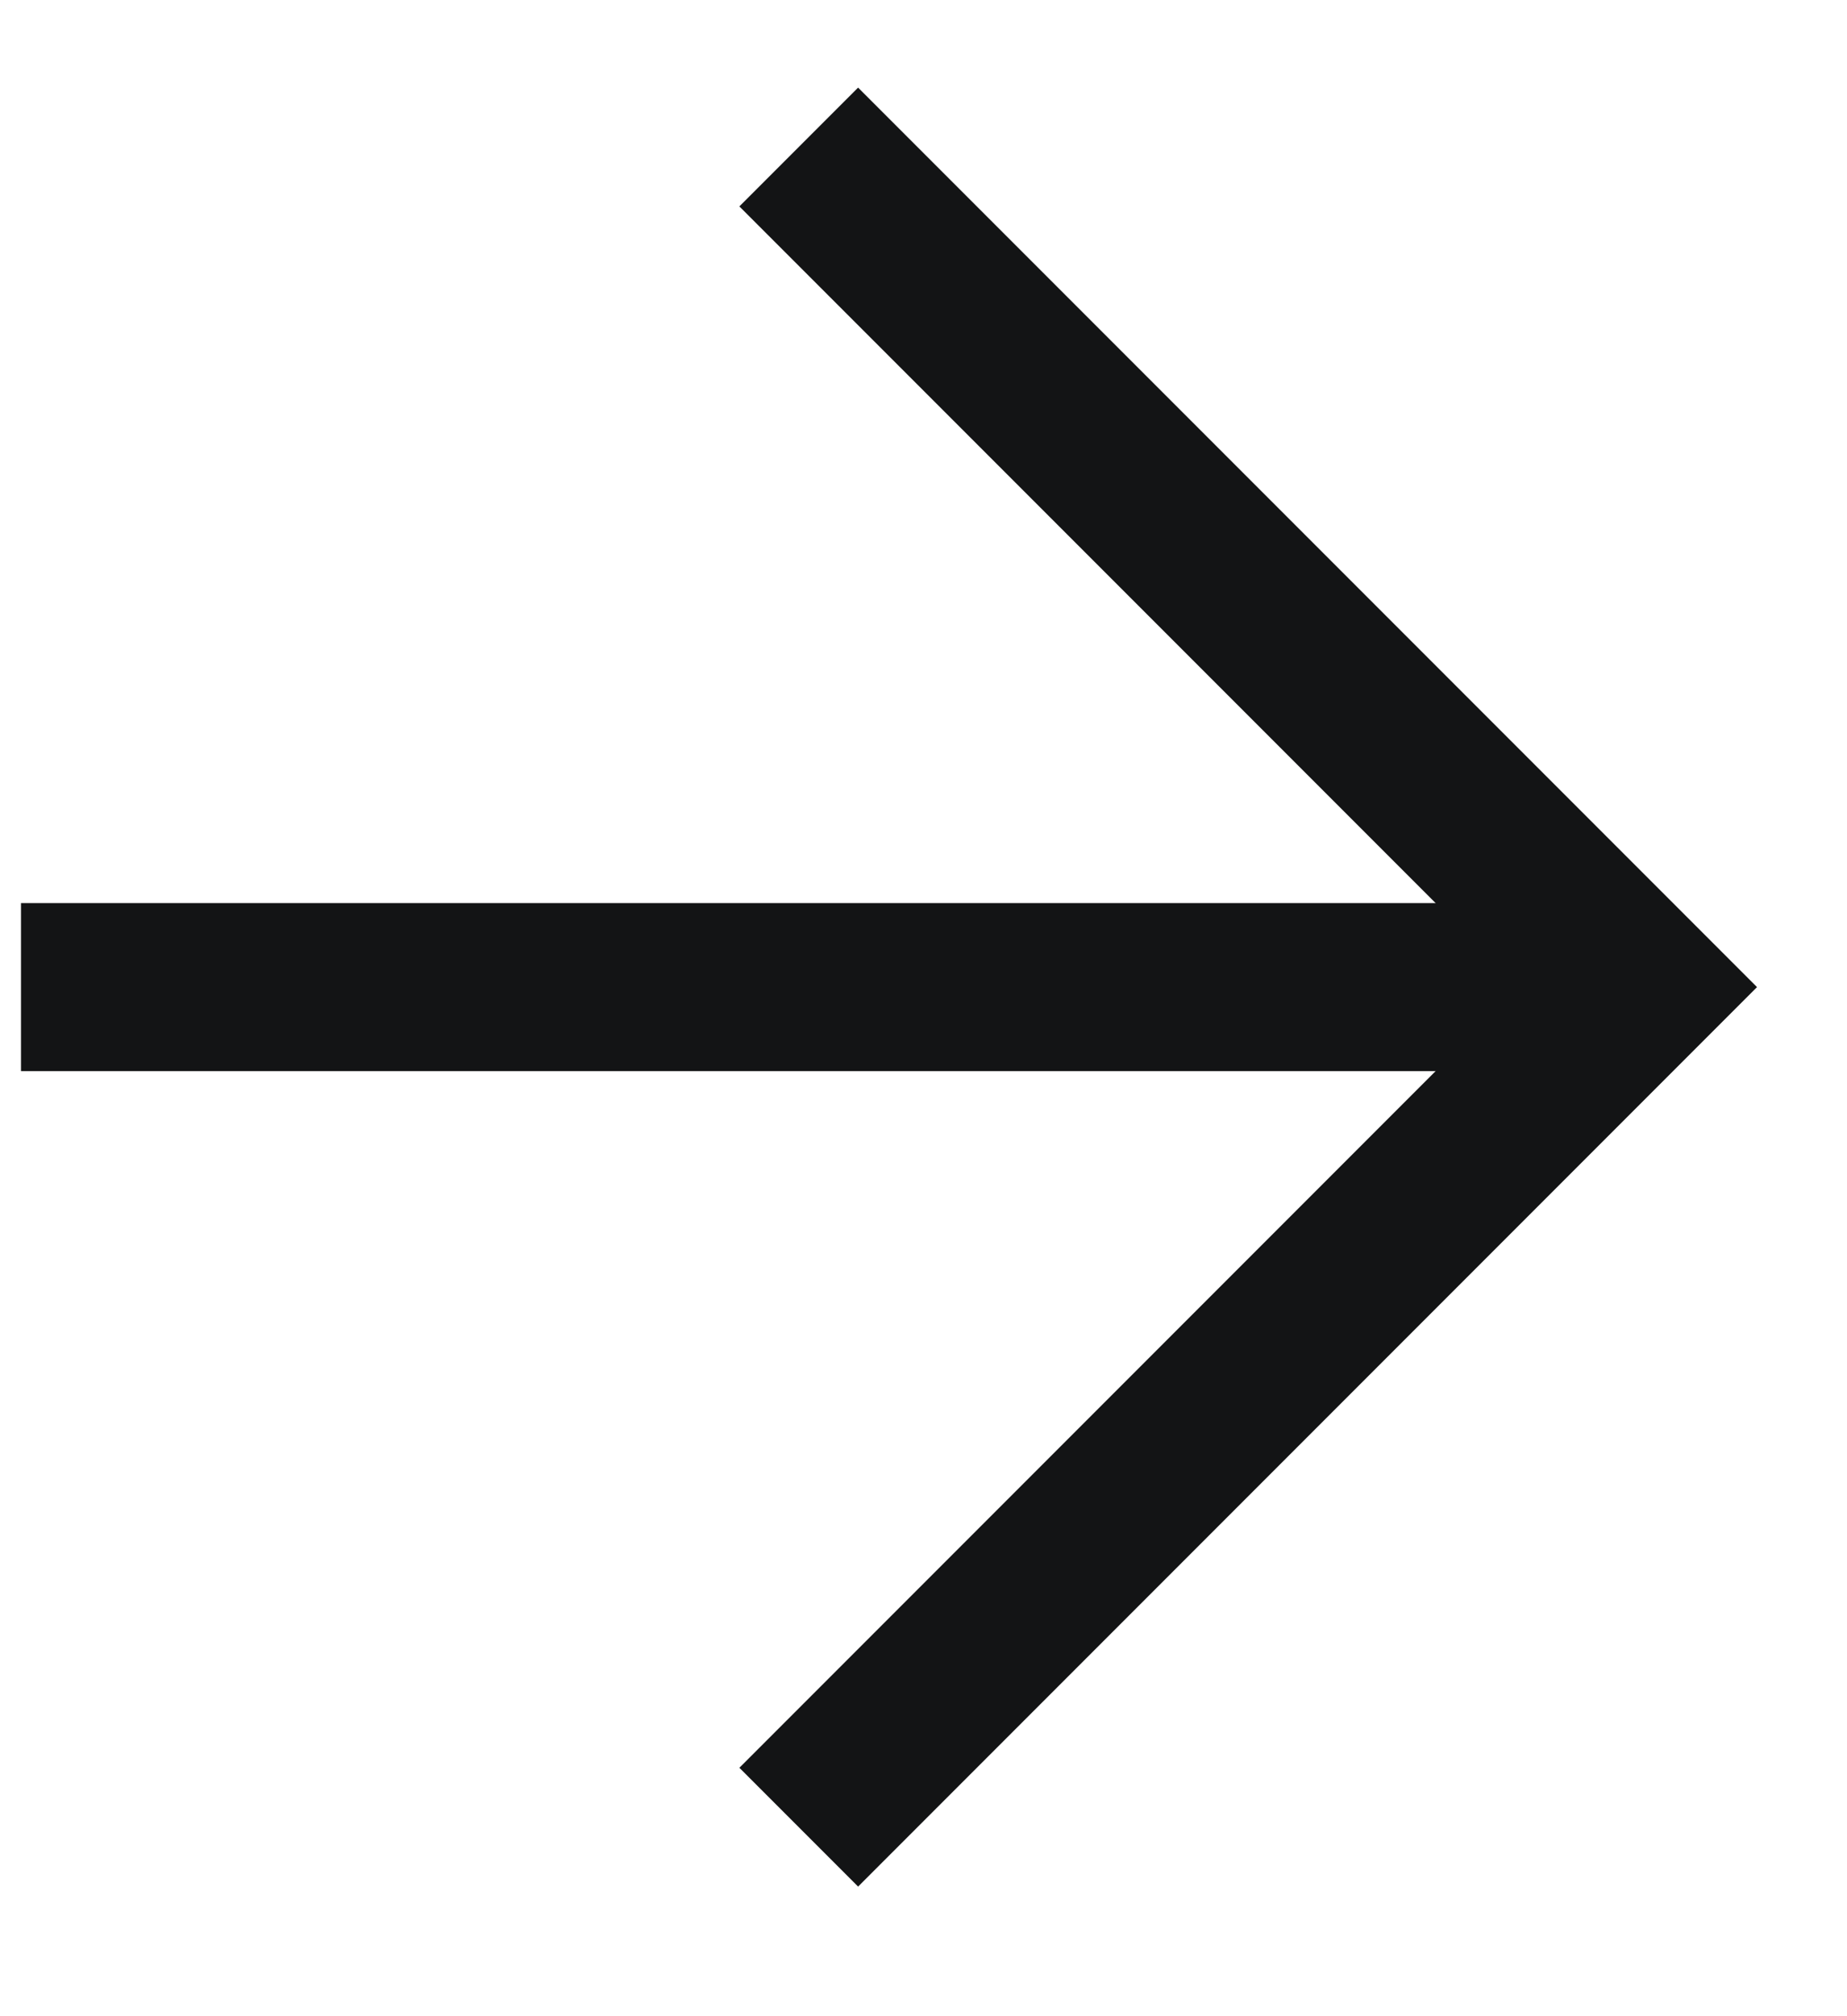 <svg xmlns="http://www.w3.org/2000/svg" width="11" height="12" viewBox="0 0 11 12">
    <g fill="none" fill-rule="evenodd">
        <g stroke="#131415">
            <g>
                <g>
                    <g>
                        <path d="M4.875 0.125L4.875 9.875" transform="translate(-394 -3969) translate(181 3947) translate(27 17) translate(186.125 5.875) rotate(-90 4.875 5)"/>
                        <path d="M2.132 2.5L7.132 7.5 12.132 2.5" transform="translate(-394 -3969) translate(181 3947) translate(27 17) translate(186.125 5.875) rotate(-90 7.132 5)"/>
                    </g>
                </g>
            </g>
        </g>
    </g>
</svg>

